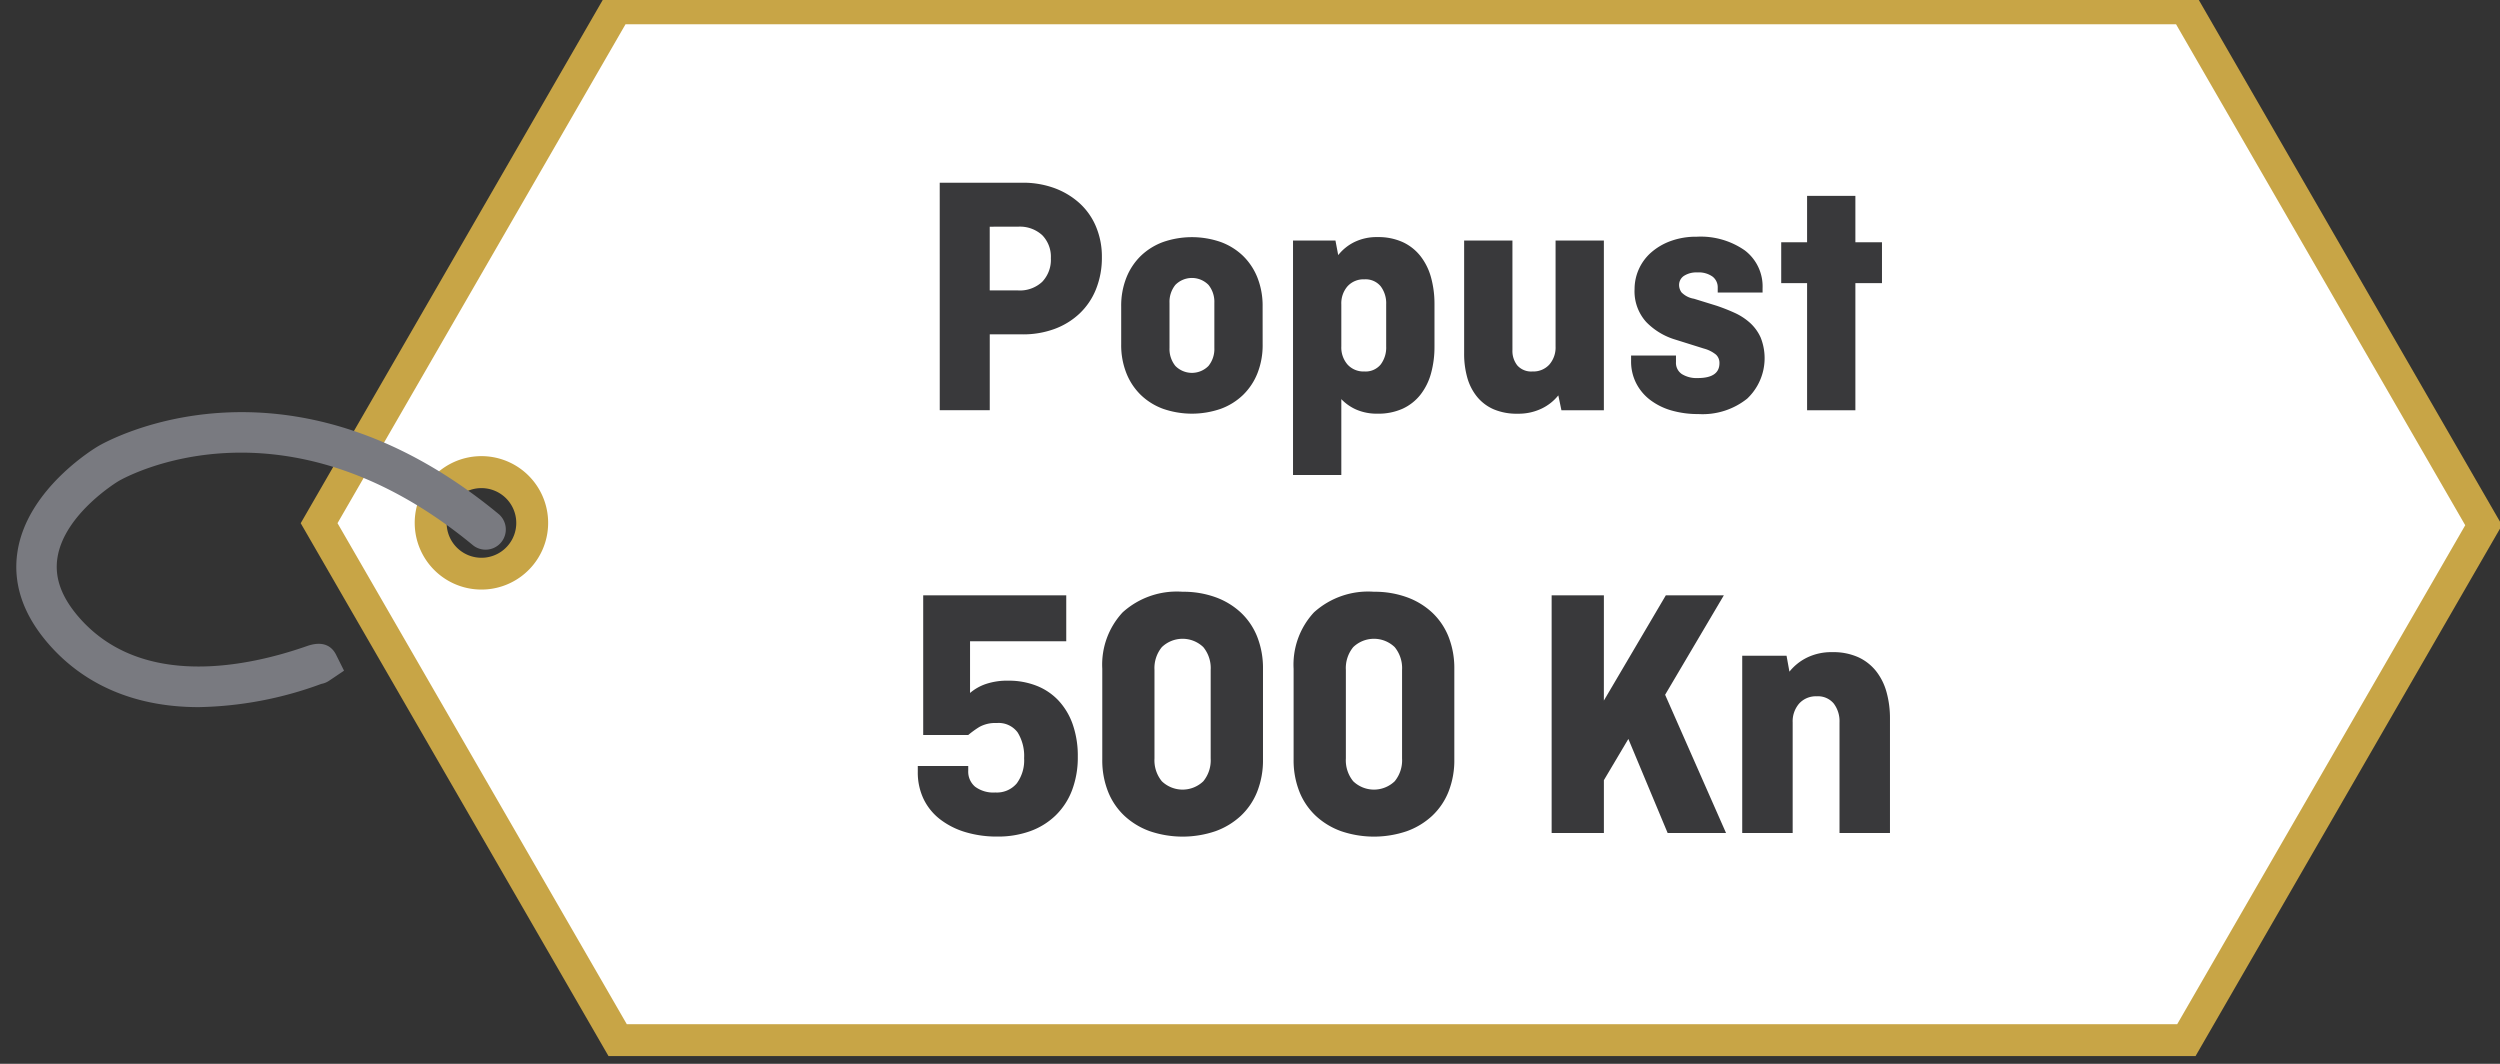 <svg id="Layer_1" data-name="Layer 1" xmlns="http://www.w3.org/2000/svg" viewBox="0 0 235 100"><rect x="0" y="0" width="235" height="100" fill="#333333" stroke="none"/><defs><style>.cls-1{fill:#fff;}.cls-2{fill:#c8a546;}.cls-3{fill:#797a80;}.cls-4{fill:none;}.cls-5{fill:#39393b;}</style></defs><path class="cls-1" d="M205.408.775H57.936L30,49.182,58.058,97.771H205.519L233.46,49.364ZM45.259,53.816a4.661,4.661,0,1,1,4.661-4.66A4.66,4.66,0,0,1,45.259,53.816Z"/><path class="cls-2" d="M206.38,99.273H57.2L28.267,49.182,57.075-.727H206.269l28.919,50.092Zm-147.461-3H204.658l27.074-46.9L204.547,2.278H58.8l-27.074,46.9Z"/><path class="cls-2" d="M45.258,55.419a6.271,6.271,0,1,1,.763-.047A6.352,6.352,0,0,1,45.258,55.419Zm.007-9.537a3.468,3.468,0,0,0-.406.024,3.274,3.274,0,0,0,.8,6.5,3.274,3.274,0,0,0-.394-6.523Z"/><path class="cls-3" d="M18.676,66.47c-5.787,0-10.594-1.964-14.018-5.834-2.481-2.806-3.492-5.777-3.006-8.829.942-5.91,7.309-9.709,7.58-9.868.712-.419,17.7-10.084,37.646,6.384a1.9,1.9,0,0,1-2.419,2.93c-17.822-14.717-32.685-6.4-33.308-6.035-.044.025-5.1,3.065-5.749,7.2-.3,1.9.389,3.766,2.1,5.7,5.933,6.7,15.928,4.515,21.358,2.611,1.635-.57,2.387.128,2.731.816l.748,1.5-1.412.95a1.893,1.893,0,0,1-.716.29l-.094.033A34.9,34.9,0,0,1,18.676,66.47Z"/><rect class="cls-4" x="1.536" y="-0.727" width="233.918" height="100"/><path class="cls-5" d="M100.228,60.278H91.184v4.861a4.546,4.546,0,0,1,1.456-.833,6.256,6.256,0,0,1,2.134-.323,7.153,7.153,0,0,1,2.659.477A5.661,5.661,0,0,1,99.5,65.853a6.341,6.341,0,0,1,1.338,2.244,8.963,8.963,0,0,1,.475,3.027,8.706,8.706,0,0,1-.542,3.162,6.538,6.538,0,0,1-1.542,2.362,6.685,6.685,0,0,1-2.388,1.48,8.908,8.908,0,0,1-3.082.509,10.218,10.218,0,0,1-3.031-.424,7.322,7.322,0,0,1-2.371-1.207A5.34,5.34,0,0,1,86.814,75.1a5.792,5.792,0,0,1-.542-2.55v-.543h4.742v.442a1.853,1.853,0,0,0,.644,1.5,2.873,2.873,0,0,0,1.9.544,2.447,2.447,0,0,0,2.015-.851,3.661,3.661,0,0,0,.694-2.38,4.2,4.2,0,0,0-.609-2.414,2.22,2.22,0,0,0-1.965-.883,3.075,3.075,0,0,0-1.643.374,9.269,9.269,0,0,0-1.033.748H86.781V55.96h13.447Z"/><path class="cls-5" d="M118.721,71.4a8.005,8.005,0,0,1-.542,3.01,6.308,6.308,0,0,1-1.541,2.277,6.962,6.962,0,0,1-2.389,1.446,9.585,9.585,0,0,1-6.164,0,6.948,6.948,0,0,1-2.388-1.446,6.3,6.3,0,0,1-1.541-2.277,7.966,7.966,0,0,1-.542-3.01V62.862a7.217,7.217,0,0,1,1.914-5.3,7.586,7.586,0,0,1,5.639-1.937,8.88,8.88,0,0,1,3.082.51,6.959,6.959,0,0,1,2.389,1.445,6.317,6.317,0,0,1,1.541,2.277,8.016,8.016,0,0,1,.542,3.01Zm-10.2-.1a3.1,3.1,0,0,0,.694,2.141,2.816,2.816,0,0,0,3.895,0,3.106,3.106,0,0,0,.694-2.141v-8.33a3.11,3.11,0,0,0-.694-2.142,2.816,2.816,0,0,0-3.895,0,3.105,3.105,0,0,0-.694,2.142Z"/><path class="cls-5" d="M136.706,71.4a7.986,7.986,0,0,1-.542,3.01,6.308,6.308,0,0,1-1.541,2.277,6.957,6.957,0,0,1-2.388,1.446,9.585,9.585,0,0,1-6.164,0,6.943,6.943,0,0,1-2.389-1.446,6.3,6.3,0,0,1-1.541-2.277,7.986,7.986,0,0,1-.542-3.01V62.862a7.221,7.221,0,0,1,1.914-5.3,7.587,7.587,0,0,1,5.64-1.937,8.884,8.884,0,0,1,3.082.51,6.955,6.955,0,0,1,2.388,1.445,6.317,6.317,0,0,1,1.541,2.277,8,8,0,0,1,.542,3.01Zm-10.195-.1a3.106,3.106,0,0,0,.694,2.141,2.816,2.816,0,0,0,3.895,0,3.106,3.106,0,0,0,.694-2.141v-8.33a3.11,3.11,0,0,0-.694-2.142,2.816,2.816,0,0,0-3.895,0,3.11,3.11,0,0,0-.694,2.142Z"/><path class="cls-5" d="M150.763,65.853l5.825-9.893h5.454l-5.521,9.349L162.246,78.3h-5.488l-3.692-8.84-2.3,3.876V78.3h-4.912V55.96h4.912Z"/><path class="cls-5" d="M163.769,78.3V61.637h4.166l.271,1.5a4.857,4.857,0,0,1,1.66-1.326,5.218,5.218,0,0,1,2.371-.509,5.735,5.735,0,0,1,2.439.475,4.587,4.587,0,0,1,1.676,1.31,5.571,5.571,0,0,1,.982,1.971,9.157,9.157,0,0,1,.323,2.5V78.3h-4.743v-10.4a2.746,2.746,0,0,0-.542-1.767,1.914,1.914,0,0,0-1.591-.68,2.116,2.116,0,0,0-1.66.68,2.545,2.545,0,0,0-.61,1.767V78.3Z"/><path class="cls-5" d="M88.334,17.176h7.784a8.532,8.532,0,0,1,2.983.5,7.227,7.227,0,0,1,2.368,1.417,6.221,6.221,0,0,1,1.556,2.213,7.266,7.266,0,0,1,.552,2.865,7.889,7.889,0,0,1-.552,3.011,6.418,6.418,0,0,1-1.556,2.3A6.91,6.91,0,0,1,99.1,30.93a8.509,8.509,0,0,1-2.983.5H93.037v7.129h-4.7Zm4.7,4.134V27.3H95.7a3.067,3.067,0,0,0,2.271-.813,3,3,0,0,0,.81-2.214,2.9,2.9,0,0,0-.81-2.165,3.1,3.1,0,0,0-2.271-.8Z"/><path class="cls-5" d="M118.689,32.379a7.162,7.162,0,0,1-.486,2.7,5.857,5.857,0,0,1-1.362,2.051,5.979,5.979,0,0,1-2.092,1.3,8.286,8.286,0,0,1-5.416,0,5.988,5.988,0,0,1-2.092-1.3,5.868,5.868,0,0,1-1.361-2.051,7.143,7.143,0,0,1-.488-2.7V28.8a7.146,7.146,0,0,1,.488-2.7,5.886,5.886,0,0,1,1.361-2.051,6.018,6.018,0,0,1,2.092-1.3,8.269,8.269,0,0,1,5.416,0,6.008,6.008,0,0,1,2.092,1.3A5.875,5.875,0,0,1,118.2,26.1a7.166,7.166,0,0,1,.486,2.7Zm-8.755.326a2.529,2.529,0,0,0,.55,1.692,2.185,2.185,0,0,0,3.114,0,2.524,2.524,0,0,0,.551-1.692V28.472a2.526,2.526,0,0,0-.551-1.692,2.187,2.187,0,0,0-3.114,0,2.53,2.53,0,0,0-.55,1.692Z"/><path class="cls-5" d="M125.792,23.98a4.445,4.445,0,0,1,1.509-1.221,4.761,4.761,0,0,1,2.188-.472,5.537,5.537,0,0,1,2.368.472,4.544,4.544,0,0,1,1.67,1.319,5.7,5.7,0,0,1,.99,2,9.354,9.354,0,0,1,.324,2.522v3.972a9.356,9.356,0,0,1-.324,2.523,5.7,5.7,0,0,1-.99,2,4.544,4.544,0,0,1-1.67,1.319,5.537,5.537,0,0,1-2.368.471,4.84,4.84,0,0,1-1.977-.374,4.362,4.362,0,0,1-1.428-.993v7.13h-4.54V22.613h3.989Zm2.465,2.278a2.029,2.029,0,0,0-1.589.652,2.439,2.439,0,0,0-.584,1.692v3.972a2.44,2.44,0,0,0,.584,1.693,2.025,2.025,0,0,0,1.589.651,1.83,1.83,0,0,0,1.524-.651,2.633,2.633,0,0,0,.52-1.693V28.6a2.632,2.632,0,0,0-.52-1.692A1.833,1.833,0,0,0,128.257,26.258Z"/><path class="cls-5" d="M137.629,22.613h4.54V32.9a2.183,2.183,0,0,0,.471,1.465,1.746,1.746,0,0,0,1.411.553,2.025,2.025,0,0,0,1.589-.651,2.445,2.445,0,0,0,.584-1.693V22.613h4.54V38.564h-3.99l-.292-1.4a4.468,4.468,0,0,1-1.556,1.236,5,5,0,0,1-2.27.488,5.509,5.509,0,0,1-2.27-.422,4.146,4.146,0,0,1-1.557-1.189,4.981,4.981,0,0,1-.908-1.79,8.236,8.236,0,0,1-.292-2.263Z"/><path class="cls-5" d="M157.542,33.421v.618a1.264,1.264,0,0,0,.551,1.123,2.618,2.618,0,0,0,1.492.375q2.043,0,2.043-1.4a1.054,1.054,0,0,0-.324-.8,3.035,3.035,0,0,0-1.135-.571l-2.693-.845a6.346,6.346,0,0,1-2.74-1.661,4.3,4.3,0,0,1-1.086-3.092,4.582,4.582,0,0,1,1.54-3.419,5.759,5.759,0,0,1,1.849-1.09,6.925,6.925,0,0,1,2.448-.407,7.234,7.234,0,0,1,4.525,1.286,4.248,4.248,0,0,1,1.67,3.564V27.5h-4.216V27.04A1.264,1.264,0,0,0,160.979,26a2.232,2.232,0,0,0-1.426-.391,2.146,2.146,0,0,0-1.265.325,1.024,1.024,0,0,0-.454.879,1.2,1.2,0,0,0,.226.667,2.1,2.1,0,0,0,1.168.6l2.108.651a18.01,18.01,0,0,1,1.7.667,5.675,5.675,0,0,1,1.459.944,4.182,4.182,0,0,1,1.006,1.384,5.235,5.235,0,0,1-1.265,5.745,6.7,6.7,0,0,1-4.59,1.45,8.96,8.96,0,0,1-2.546-.342,6.063,6.063,0,0,1-1.994-.993,4.59,4.59,0,0,1-1.313-1.58,4.494,4.494,0,0,1-.471-2.067v-.52Z"/><path class="cls-5" d="M167.434,22.775h2.432V18.413h4.54v4.362h2.5v3.842h-2.5V38.564h-4.54V26.617h-2.432Z"/></svg>